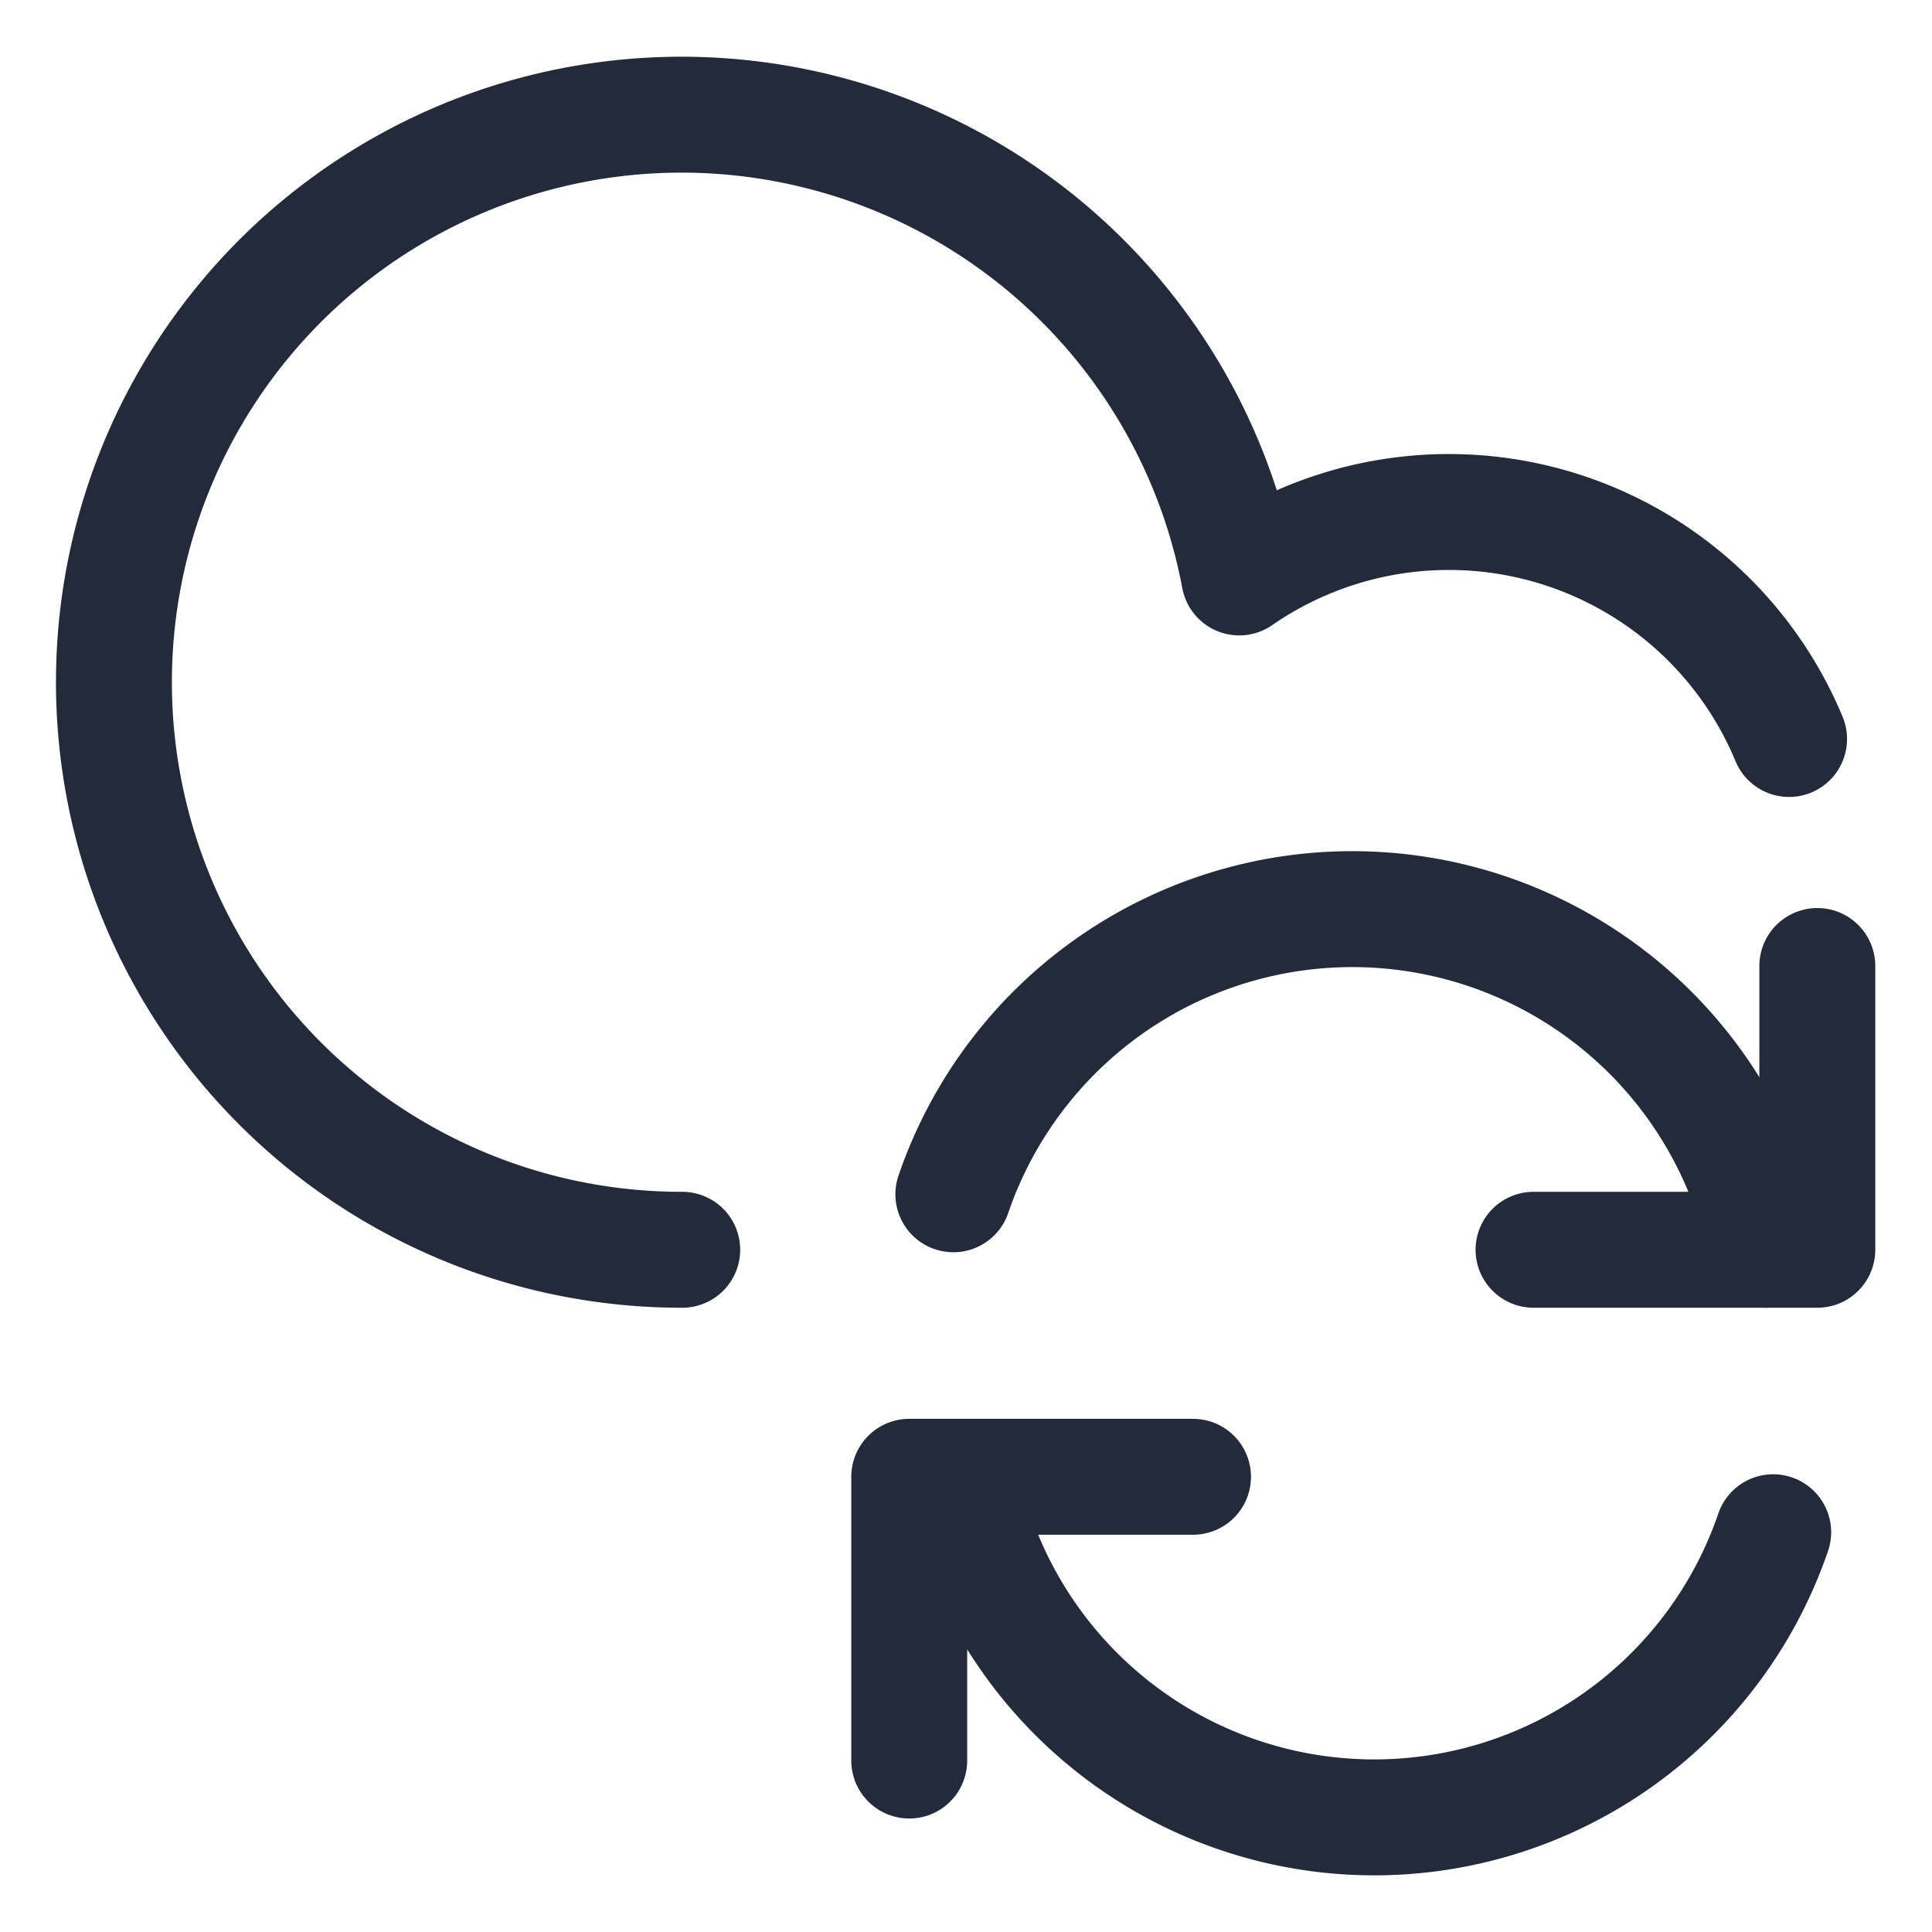 <svg viewBox="-1.5 -1.5 50 50" xmlns="http://www.w3.org/2000/svg" id="Cloud-Sync--Streamline-Ultimate" height="50" width="50">
  <desc>
    Cloud Sync Streamline Icon: https://streamlinehq.com
  </desc>
  <path d="m29.375 36.719 -7.344 0 0 7.344" fill="none" stroke="#232a3a" stroke-linecap="round" stroke-linejoin="round" stroke-width="3"></path>
  <path d="M44.39 38.154a10.912 10.912 0 0 1 -21.033 -1.435" fill="none" stroke="#232a3a" stroke-linecap="round" stroke-linejoin="round" stroke-width="3"></path>
  <path d="m38.188 30.844 7.344 0 0 -7.344" fill="none" stroke="#232a3a" stroke-linecap="round" stroke-linejoin="round" stroke-width="3"></path>
  <path d="M23.173 29.408a10.912 10.912 0 0 1 21.033 1.435" fill="none" stroke="#232a3a" stroke-linecap="round" stroke-linejoin="round" stroke-width="3"></path>
  <path d="M44.801 17.625a9.535 9.535 0 0 0 -14.229 -4.181A14.688 14.688 0 1 0 16.156 30.844" fill="none" stroke="#232a3a" stroke-linecap="round" stroke-linejoin="round" stroke-width="3"></path>
</svg>